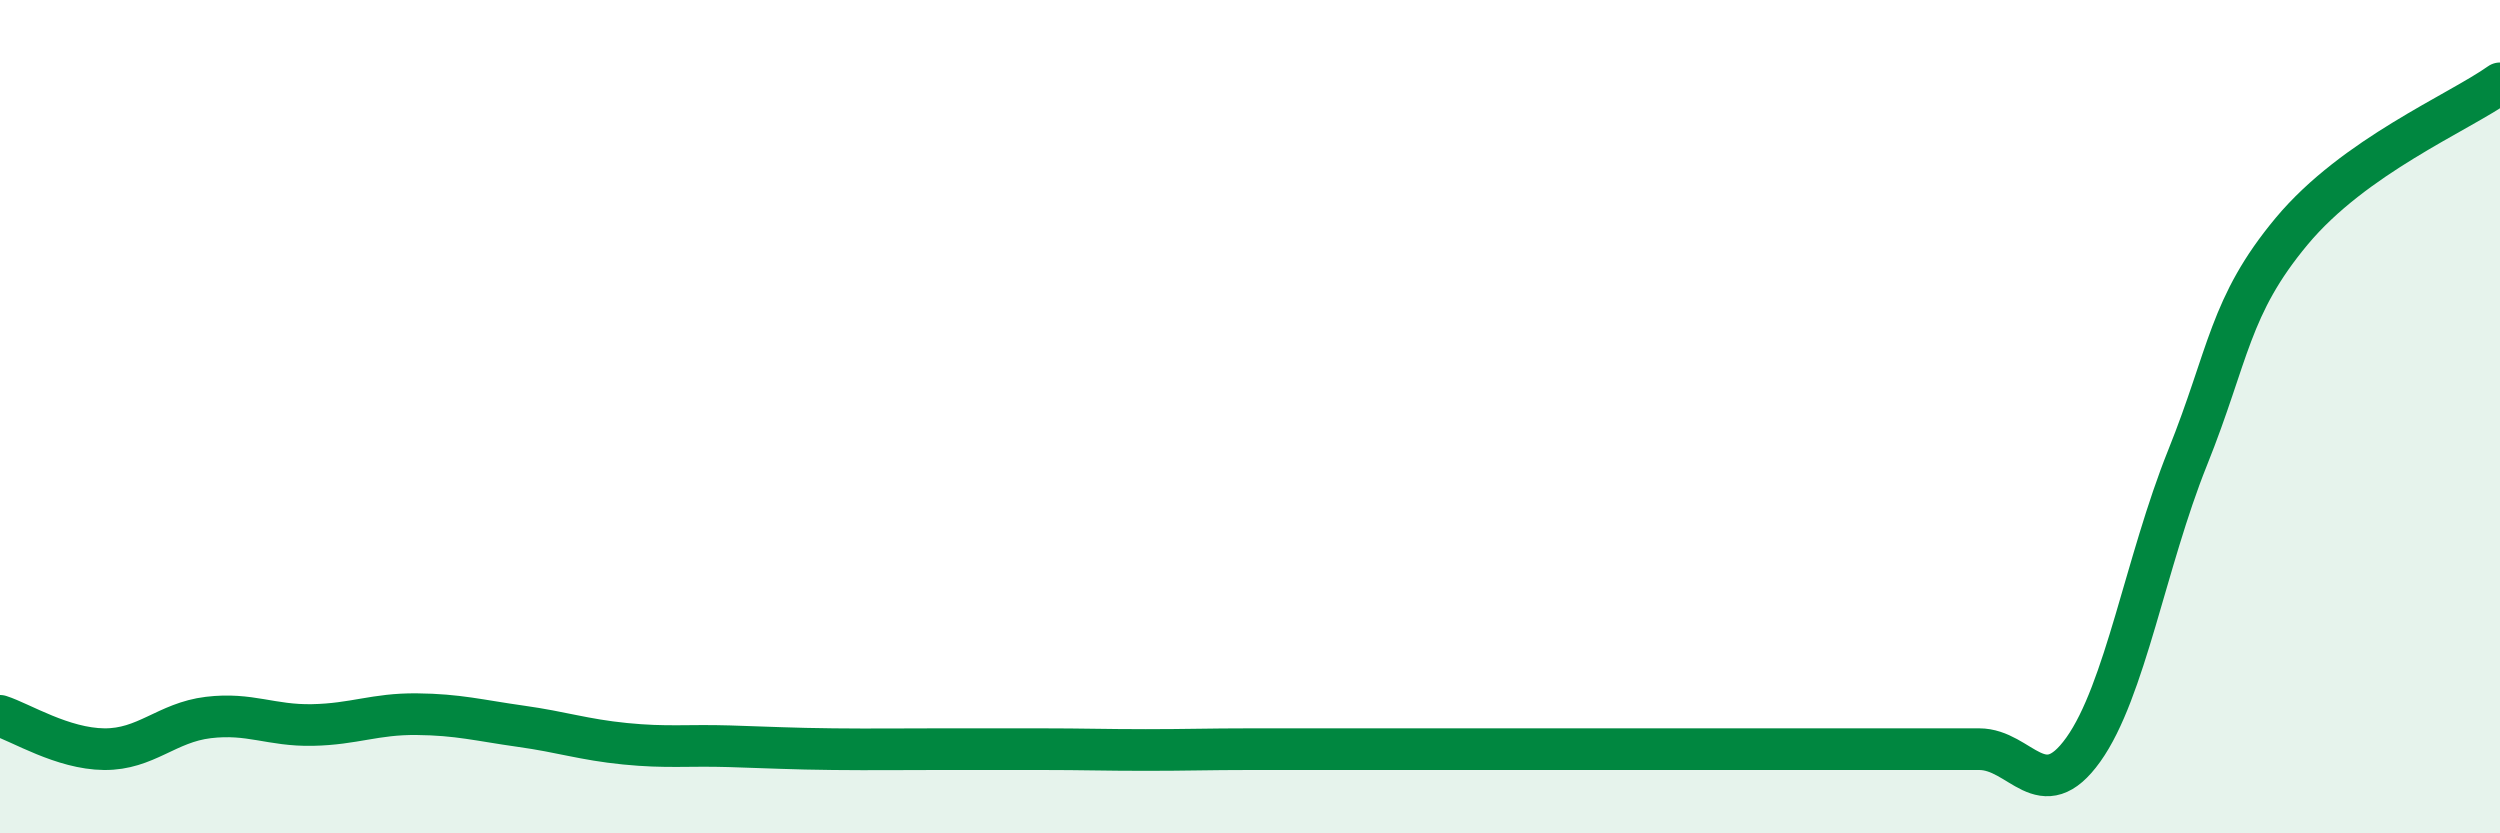 
    <svg width="60" height="20" viewBox="0 0 60 20" xmlns="http://www.w3.org/2000/svg">
      <path
        d="M 0,17.18 C 0.5,17.34 1.5,17.97 2.5,17.98 C 3.5,17.99 4,17.34 5,17.22 C 6,17.1 6.5,17.42 7.5,17.4 C 8.5,17.38 9,17.13 10,17.14 C 11,17.15 11.5,17.29 12.5,17.43 C 13.5,17.57 14,17.75 15,17.85 C 16,17.95 16.5,17.88 17.5,17.91 C 18.5,17.94 19,17.97 20,17.98 C 21,17.99 21.5,17.98 22.5,17.98 C 23.5,17.98 24,17.98 25,17.98 C 26,17.98 26.5,18 27.5,18 C 28.5,18 29,17.98 30,17.98 C 31,17.98 31.5,17.98 32.5,17.98 C 33.5,17.98 34,17.98 35,17.98 C 36,17.98 36.5,17.98 37.5,17.98 C 38.5,17.98 39,17.98 40,17.98 C 41,17.98 41.5,17.98 42.5,17.98 C 43.5,17.98 44,17.98 45,17.98 C 46,17.98 46.5,17.98 47.5,17.98 C 48.5,17.98 49,19.39 50,17.99 C 51,16.59 51.5,13.48 52.5,10.99 C 53.5,8.5 53.5,7.35 55,5.55 C 56.5,3.75 59,2.71 60,2L60 20L0 20Z"
        fill="#008740"
        opacity="0.1"
        stroke-linecap="round"
        stroke-linejoin="round"
      />
      <path
        d="M 0,17.18 C 0.5,17.34 1.5,17.97 2.5,17.98 C 3.5,17.99 4,17.34 5,17.22 C 6,17.1 6.5,17.42 7.5,17.4 C 8.5,17.38 9,17.13 10,17.14 C 11,17.15 11.5,17.29 12.5,17.43 C 13.5,17.57 14,17.75 15,17.85 C 16,17.95 16.5,17.88 17.5,17.91 C 18.5,17.94 19,17.97 20,17.98 C 21,17.99 21.5,17.98 22.5,17.98 C 23.5,17.98 24,17.98 25,17.98 C 26,17.98 26.5,18 27.5,18 C 28.5,18 29,17.98 30,17.98 C 31,17.98 31.5,17.98 32.5,17.98 C 33.5,17.98 34,17.98 35,17.98 C 36,17.98 36.5,17.98 37.5,17.98 C 38.5,17.98 39,17.98 40,17.98 C 41,17.98 41.5,17.98 42.5,17.98 C 43.5,17.98 44,17.98 45,17.98 C 46,17.98 46.5,17.98 47.5,17.98 C 48.5,17.98 49,19.39 50,17.99 C 51,16.59 51.5,13.48 52.5,10.99 C 53.5,8.5 53.5,7.35 55,5.55 C 56.5,3.75 59,2.71 60,2"
        stroke="#008740"
        stroke-width="1"
        fill="none"
        stroke-linecap="round"
        stroke-linejoin="round"
      />
    </svg>
  